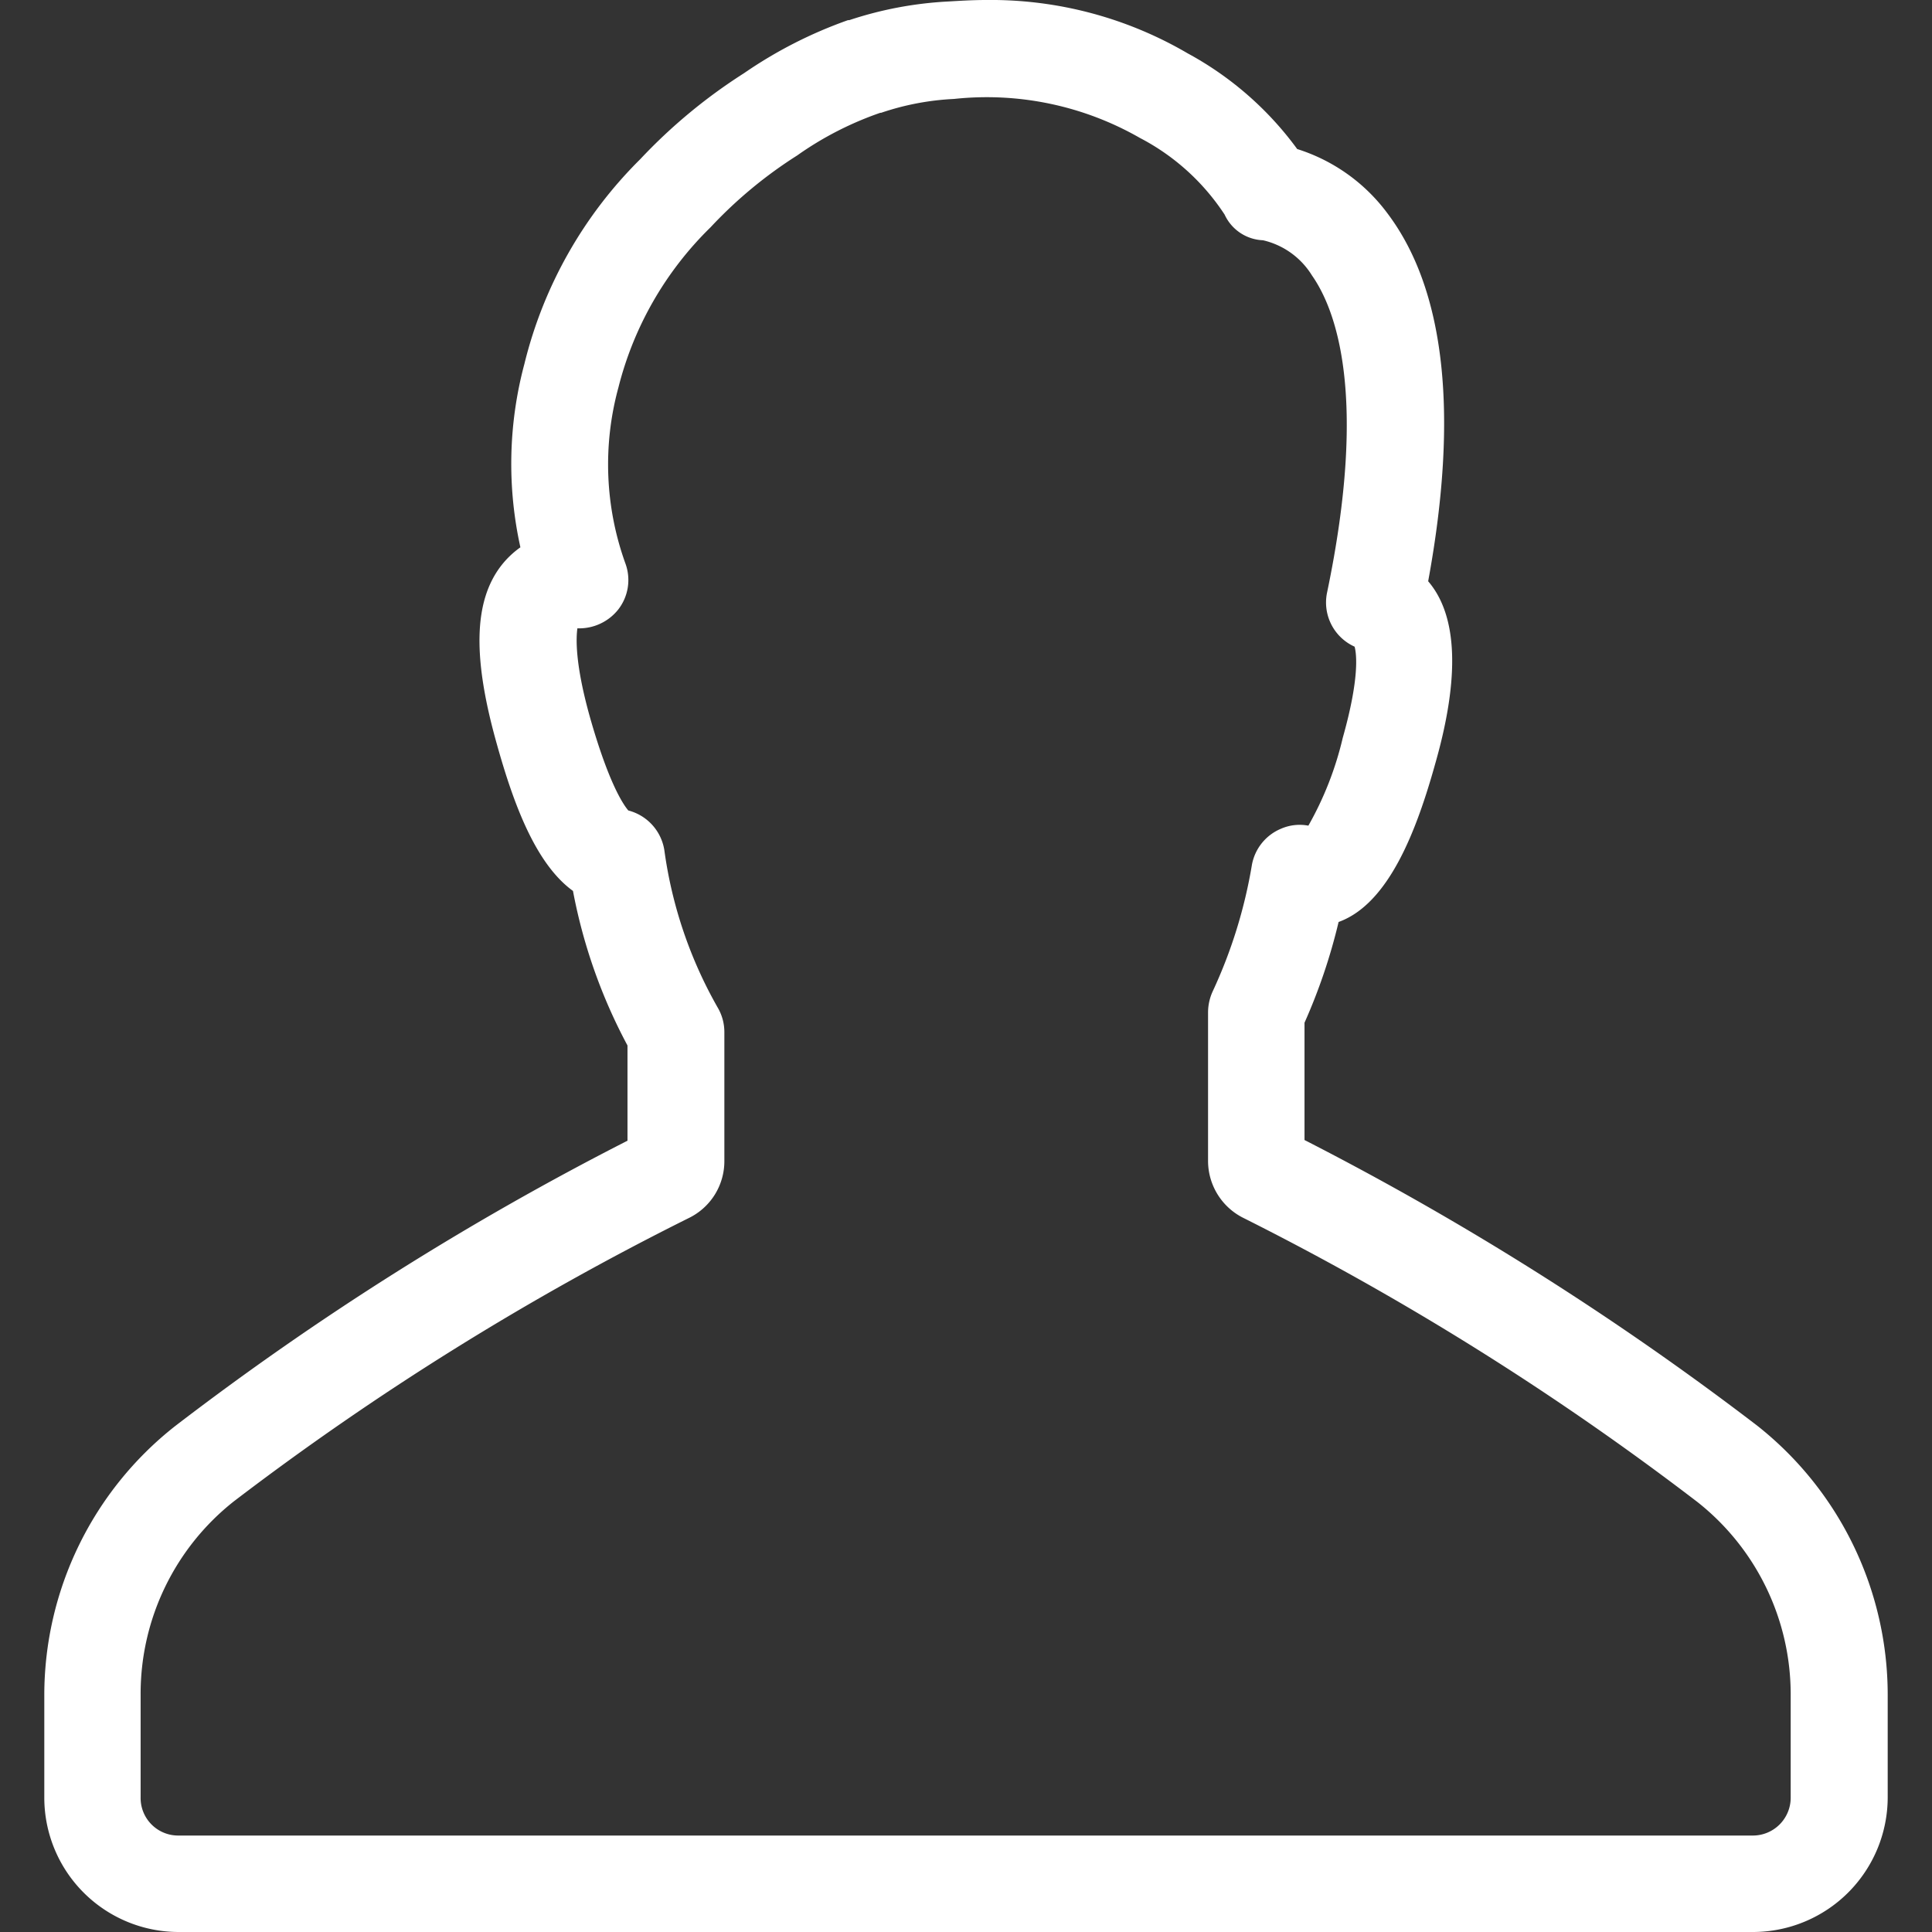 <svg id="Layer_1" data-name="Layer 1" xmlns="http://www.w3.org/2000/svg" viewBox="0 0 140 140"><rect x="0" y="0" width="140" height="140" fill="#333333" stroke="none"/><path d="M136.79,130.24v-7.45a24.86,24.86,0,0,0-9.48-19.5A215.47,215.47,0,0,0,94.53,82.61v-8.5A41.41,41.41,0,0,0,97,66.81c3.66-1.32,5.67-6.7,7-11.46,1.81-6.33,1.61-10.76-.51-13.23C105.72,30,104.72,21,100.54,15.46A13,13,0,0,0,94,10.8a23.94,23.94,0,0,0-7.93-6.93A28.23,28.23,0,0,0,71.47,0c-1,0-1.94.06-2.8.11a27.13,27.13,0,0,0-7.13,1.35s-.06,0-.09,0a32.09,32.09,0,0,0-7.53,3.84,39.19,39.19,0,0,0-7.53,6.24A31.38,31.38,0,0,0,38,26.37a28,28,0,0,0-.29,13.29A6.58,6.58,0,0,0,36.31,41c-2,2.6-2.06,6.7-.31,12.91,1.2,4.3,2.8,8.68,5.52,10.65a39,39,0,0,0,3.95,11.2v6.9a212.18,212.18,0,0,0-32.78,20.68,24.81,24.81,0,0,0-9.48,19.5v7.44A9.74,9.74,0,0,0,12.94,140H127.06A9.77,9.77,0,0,0,136.79,130.24Zm-126.6,0v-7.45a17.76,17.76,0,0,1,6.76-14A204.78,204.78,0,0,1,49.88,88.28a4.58,4.58,0,0,0,2.61-4.18V74.8A3.51,3.51,0,0,0,52,73,31.68,31.68,0,0,1,48.14,61.6a3.54,3.54,0,0,0-2.61-2.87c-.37-.43-1.43-2-2.78-6.76-1.11-3.95-1-5.78-.91-6.44a3.61,3.61,0,0,0,2.95-1.35,3.48,3.48,0,0,0,.54-3.32,21.15,21.15,0,0,1-.52-12.77,24.65,24.65,0,0,1,6.68-11.62,32.1,32.1,0,0,1,6.3-5.22l.11-.08a24,24,0,0,1,5.9-3,.1.1,0,0,0,.06,0,19.26,19.26,0,0,1,5.27-1A22.32,22.32,0,0,1,82.61,10a16.35,16.35,0,0,1,6.13,5.55,3.2,3.2,0,0,0,2.78,1.86,5.66,5.66,0,0,1,3.55,2.55c1.69,2.41,4.1,8.59,1.09,23a3.51,3.51,0,0,0,2,3.9c.14.51.37,2.26-.86,6.61a23.93,23.93,0,0,1-2.49,6.36,3.38,3.38,0,0,0-2,.23,3.52,3.52,0,0,0-2.09,2.6,35.52,35.52,0,0,1-2.84,9.17,3.7,3.7,0,0,0-.34,1.52V84.1a4.62,4.62,0,0,0,2.61,4.18A206,206,0,0,1,123,108.84a17.76,17.76,0,0,1,6.76,14v7.45a2.74,2.74,0,0,1-2.72,2.72H12.94A2.72,2.72,0,0,1,10.19,130.24Z" style="fill:#fff"/></svg>